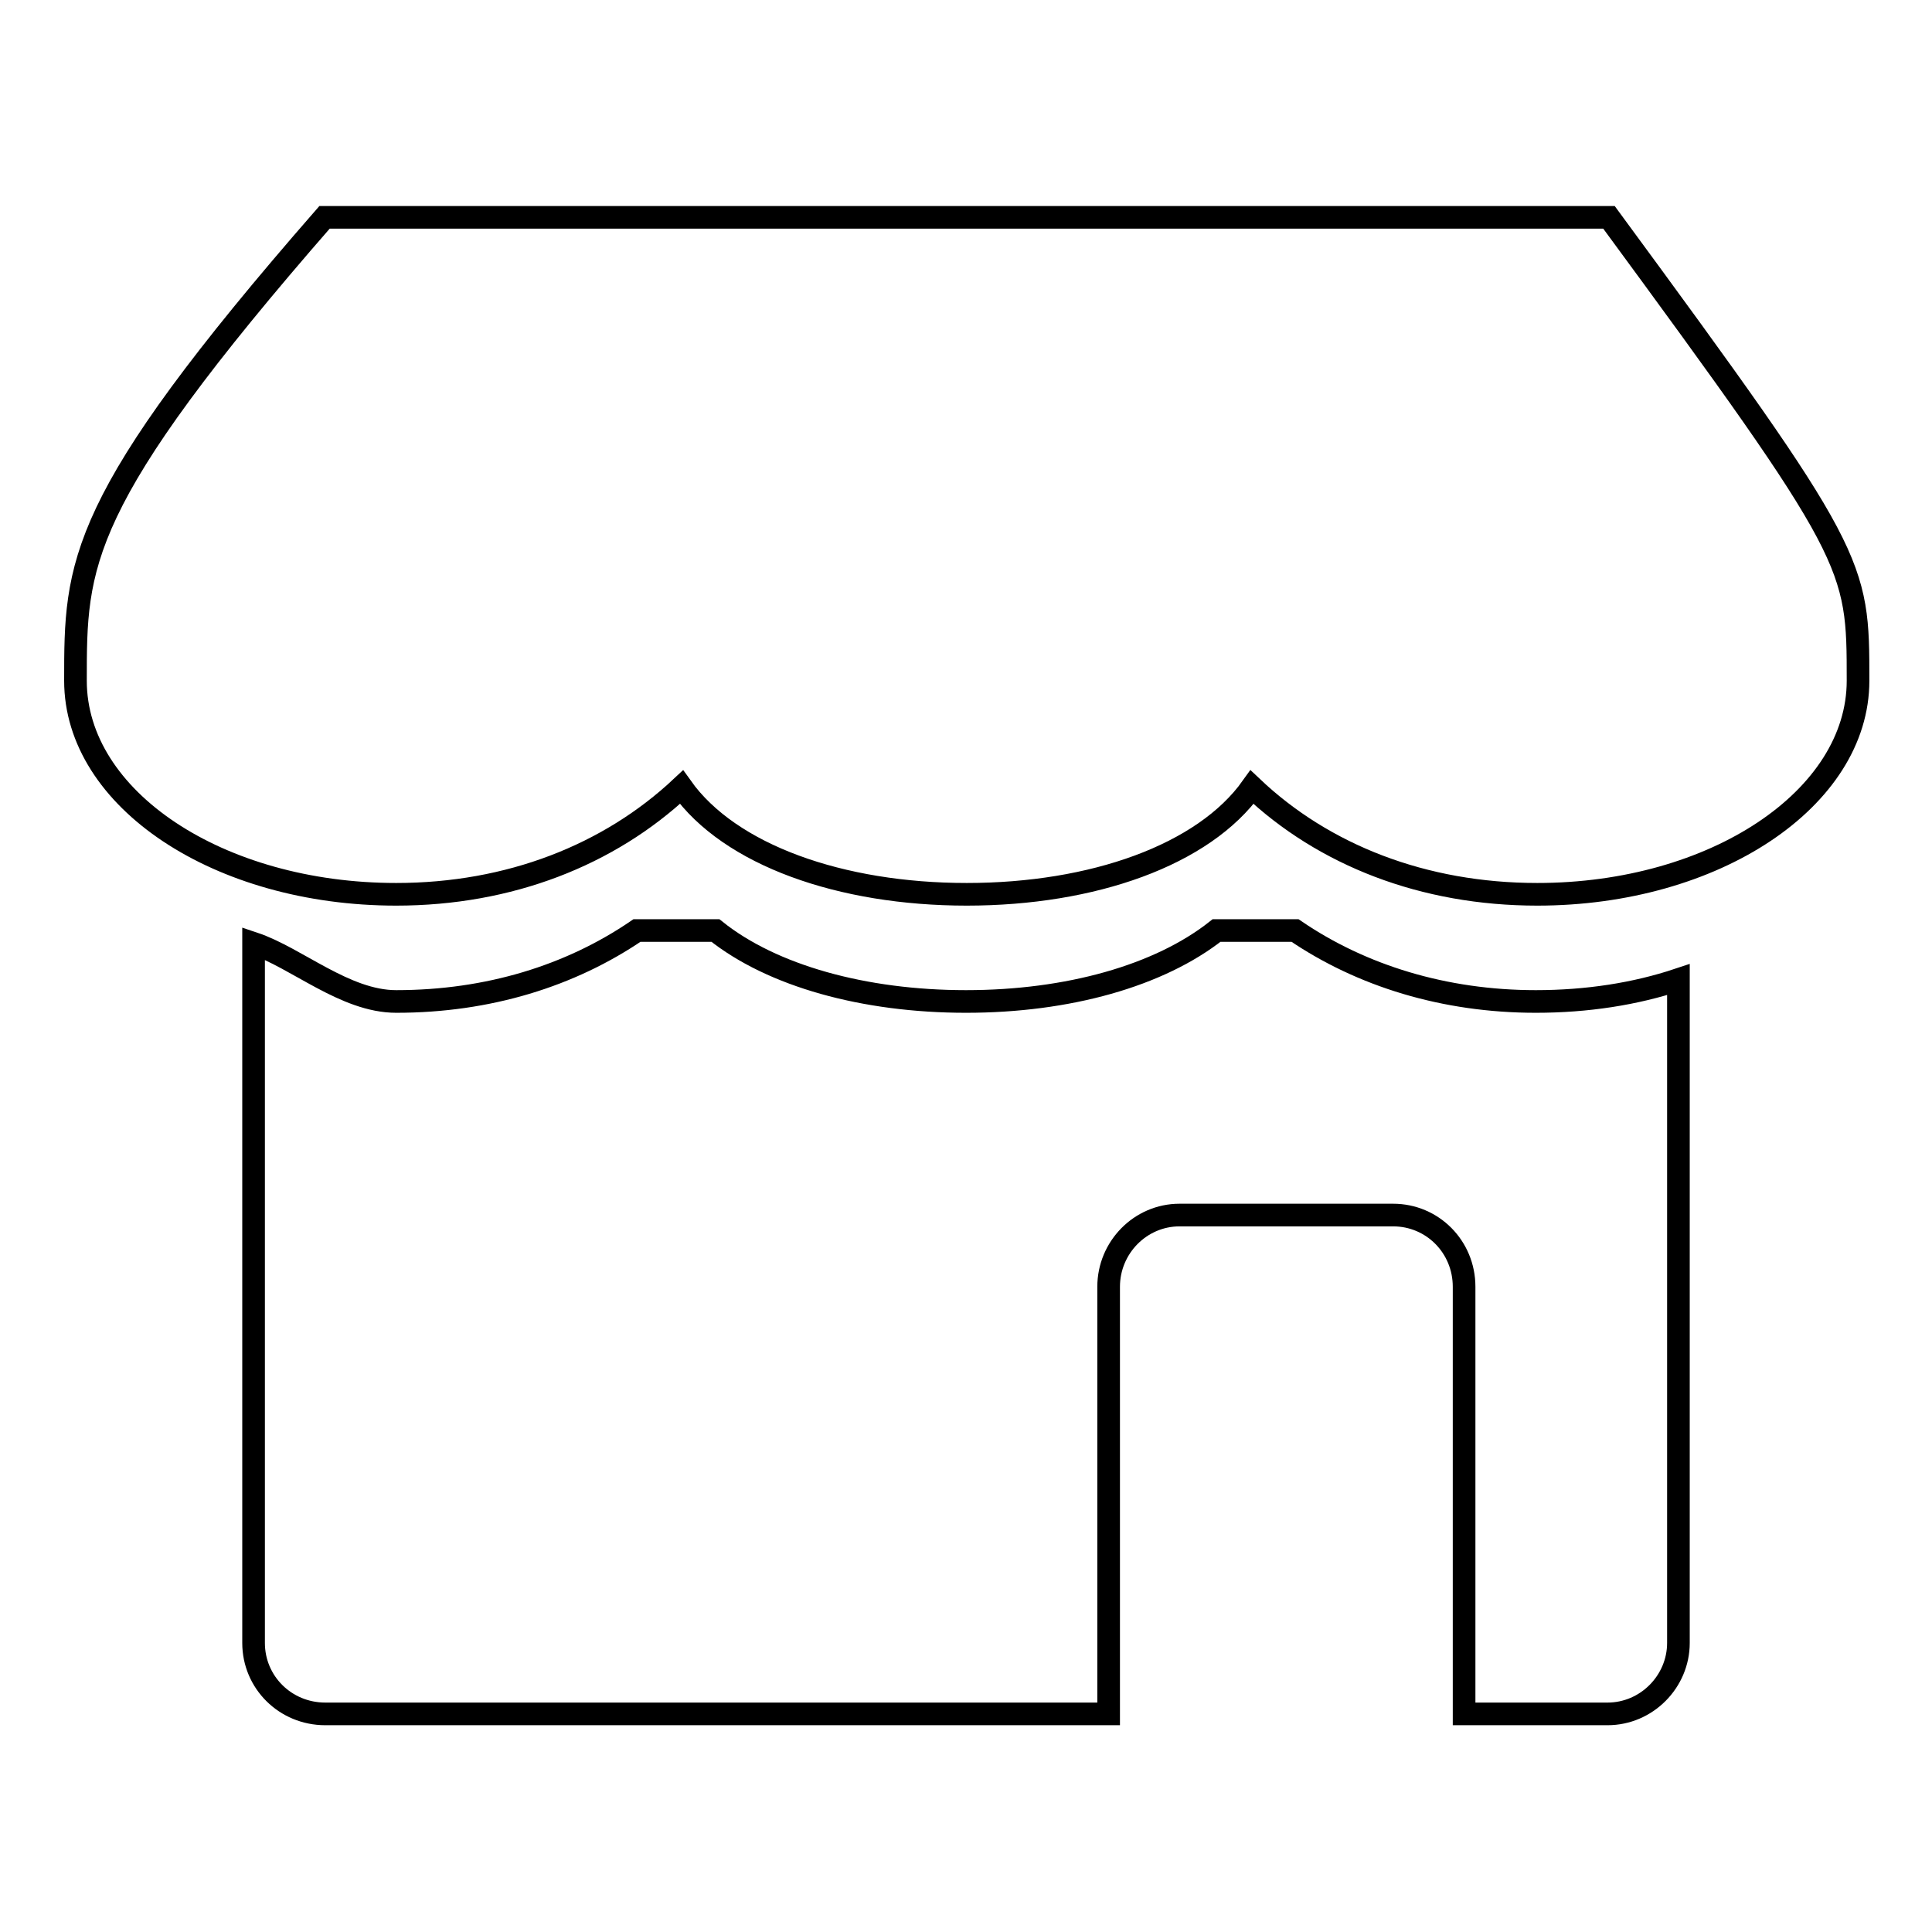 <?xml version="1.0" encoding="utf-8"?>
<!-- Svg Vector Icons : http://www.onlinewebfonts.com/icon -->
<!DOCTYPE svg PUBLIC "-//W3C//DTD SVG 1.1//EN" "http://www.w3.org/Graphics/SVG/1.1/DTD/svg11.dtd">
<svg version="1.1" xmlns="http://www.w3.org/2000/svg" xmlns:xlink="http://www.w3.org/1999/xlink" x="0px" y="0px" viewBox="0 0 256 256" enable-background="new 0 0 256 256" xml:space="preserve">
<g><g><path stroke-width="3" fill-opacity="0" stroke="#000000"  d="M10,90.2c0,15.7,19,28.3,42.5,28.3c15,0,28.2-5.2,37.8-14.2c6.4,9,21.1,14.2,37.8,14.2c16.7,0,31.4-5.2,37.8-14.2c9.5,9,22.7,14.2,37.8,14.2c23.5,0,42.5-12.7,42.5-28.3c0-15.6,0-16.5-33-61.4H43C10,66.6,10,74.7,10,90.2z M33.6,129.8v87.9c0,5.2,4.2,9.4,9.5,9.4h103.8v-56.6c0-5.2,4.2-9.5,9.4-9.5h28.3c5.2,0,9.4,4.2,9.4,9.5v56.6H213c5.2,0,9.4-4.3,9.4-9.4v-87.9c-5.7,1.9-12.1,2.9-18.9,2.9c-12.1,0-23.1-3.4-31.9-9.4h-10.4c-7.6,6-19.7,9.4-33.2,9.4c-13.5,0-25.7-3.4-33.2-9.4H84.4c-8.8,6-19.7,9.4-31.9,9.4c-6.8,0-13.2-5.8-18.9-7.7L33.6,129.8L33.6,129.8z"/></g></g>
</svg>